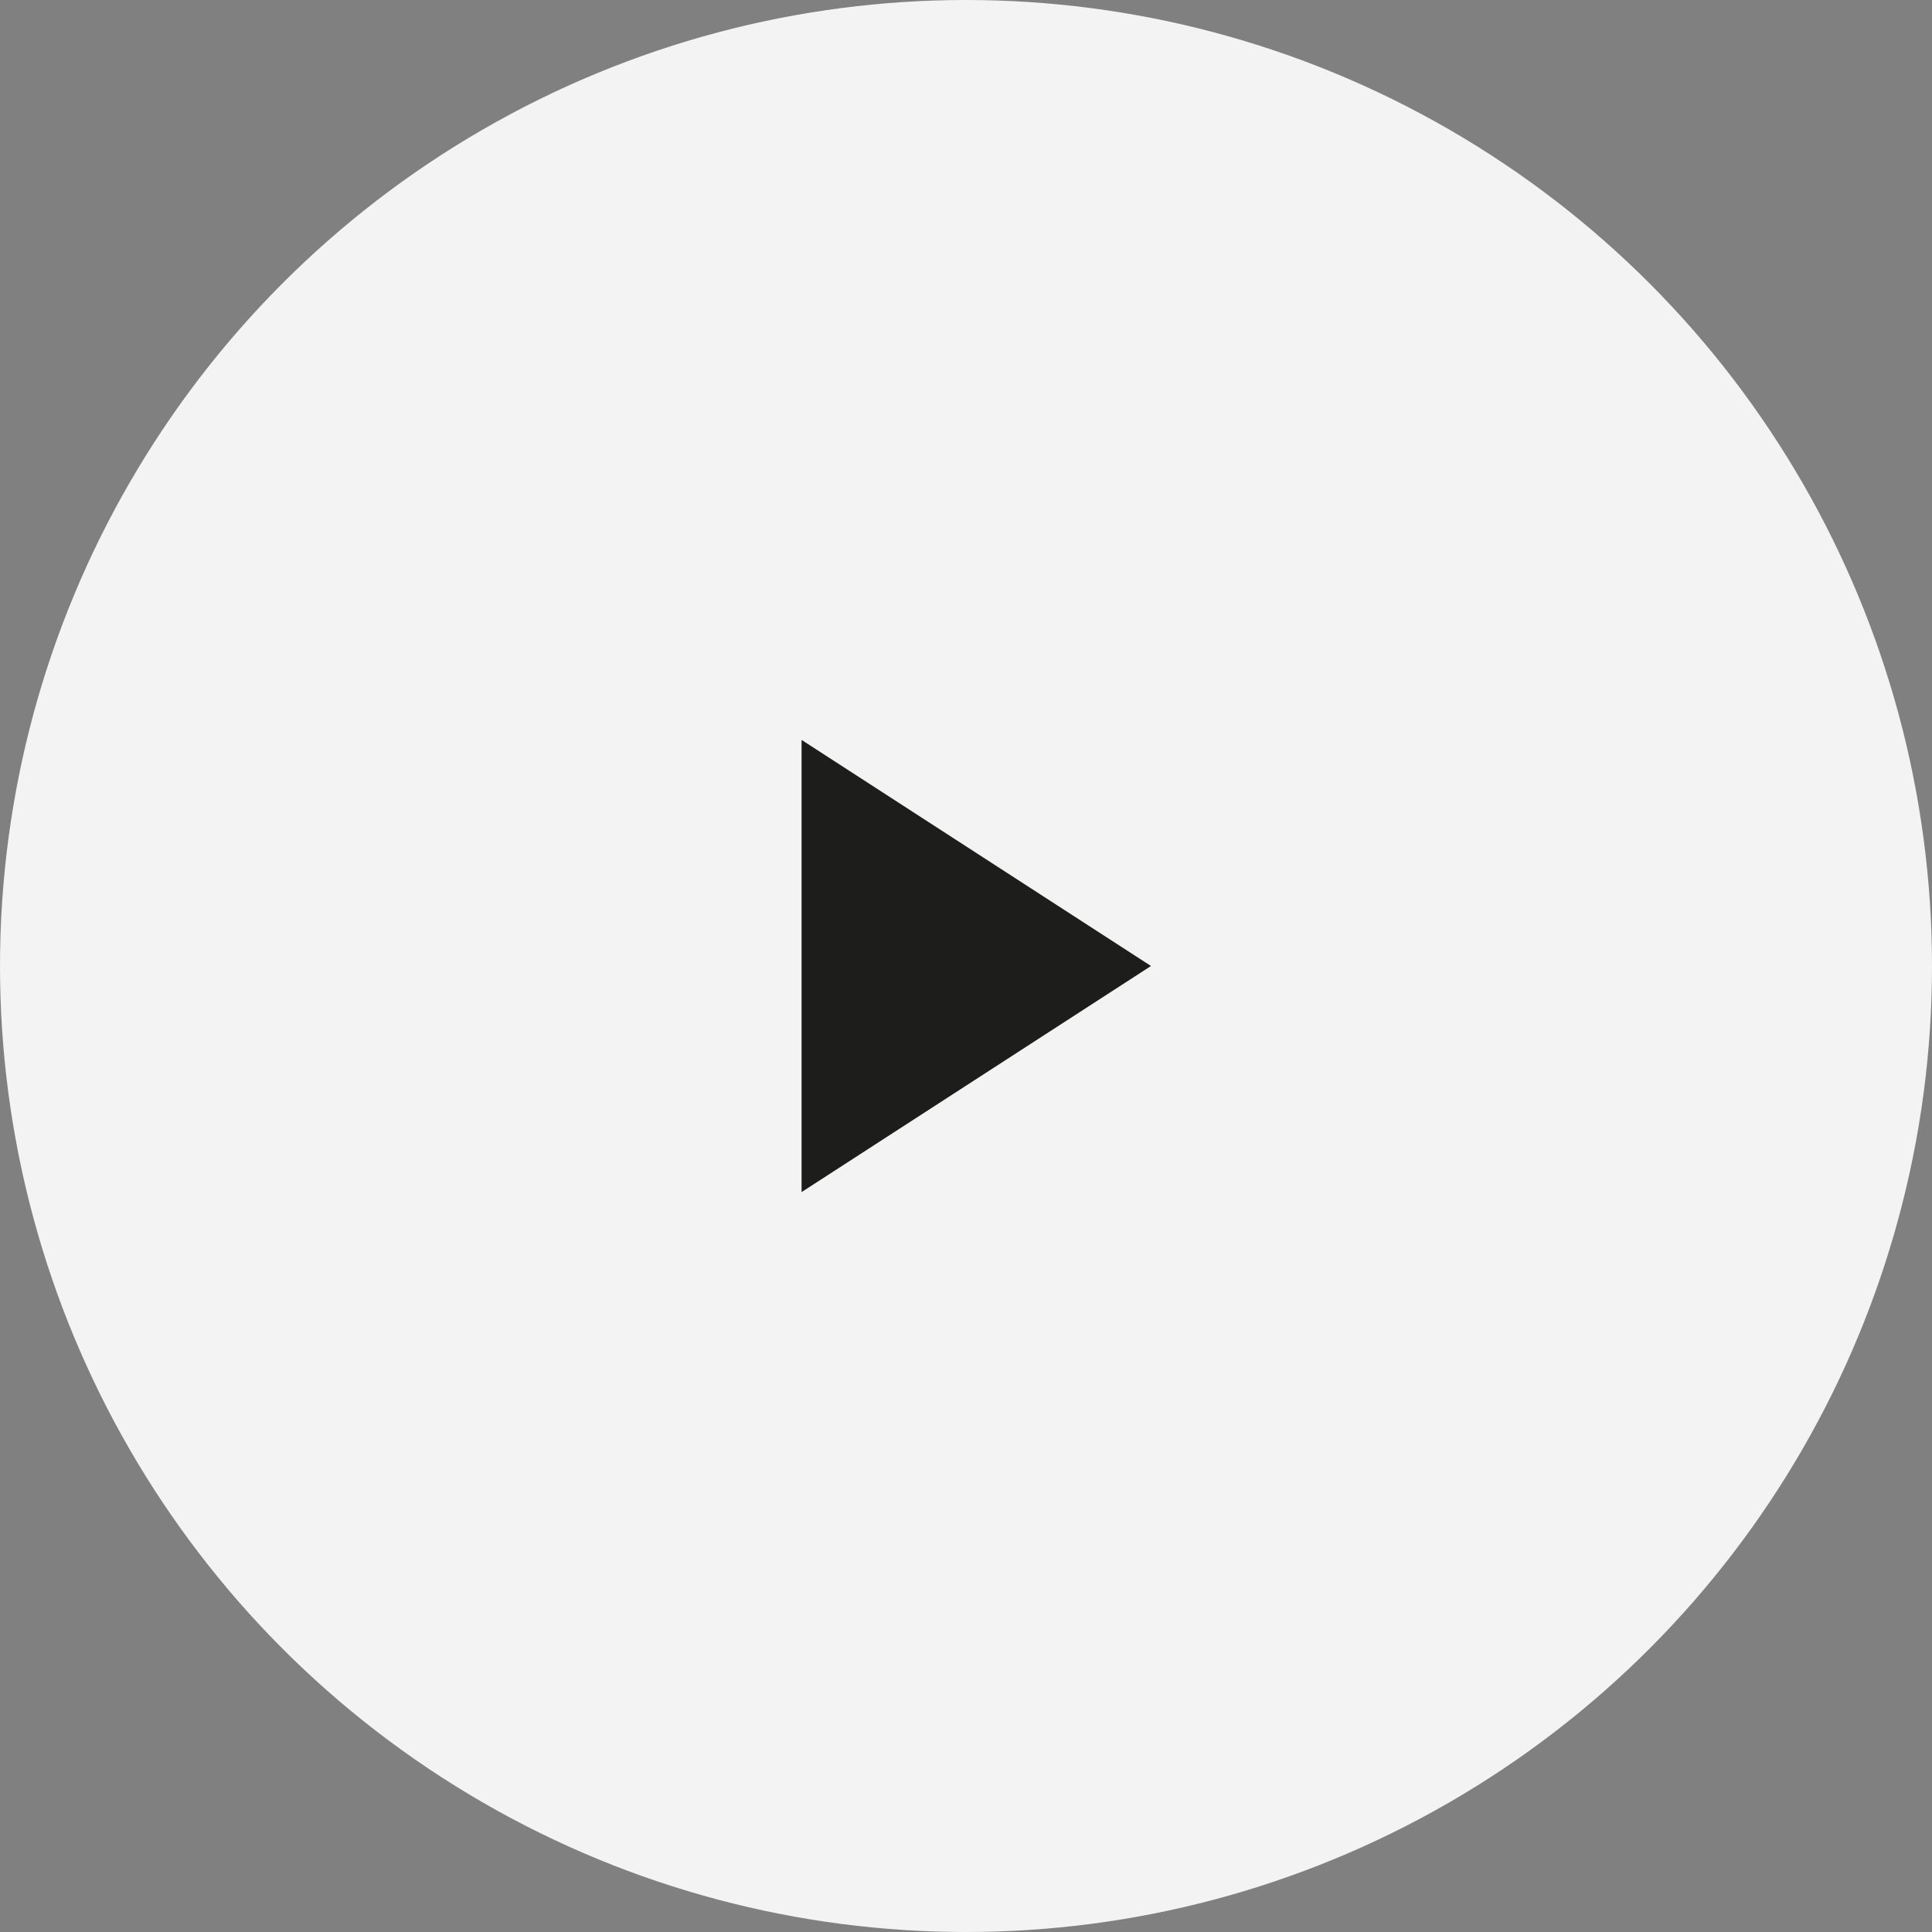 <svg xmlns="http://www.w3.org/2000/svg" width="94" height="94" viewBox="0 0 94 94"><rect x="0" y="0" width="94" height="94" fill="#808080" stroke="none"/><defs><style>.a{fill:#fff;opacity:0.9;}.b{fill:#1d1d1b;}</style></defs><g transform="translate(-592 -530)"><circle class="a" cx="47" cy="47" r="47" transform="translate(592 530)"/><path class="b" d="M11,0,22,17H0Z" transform="translate(648 566) rotate(90)"/></g></svg>